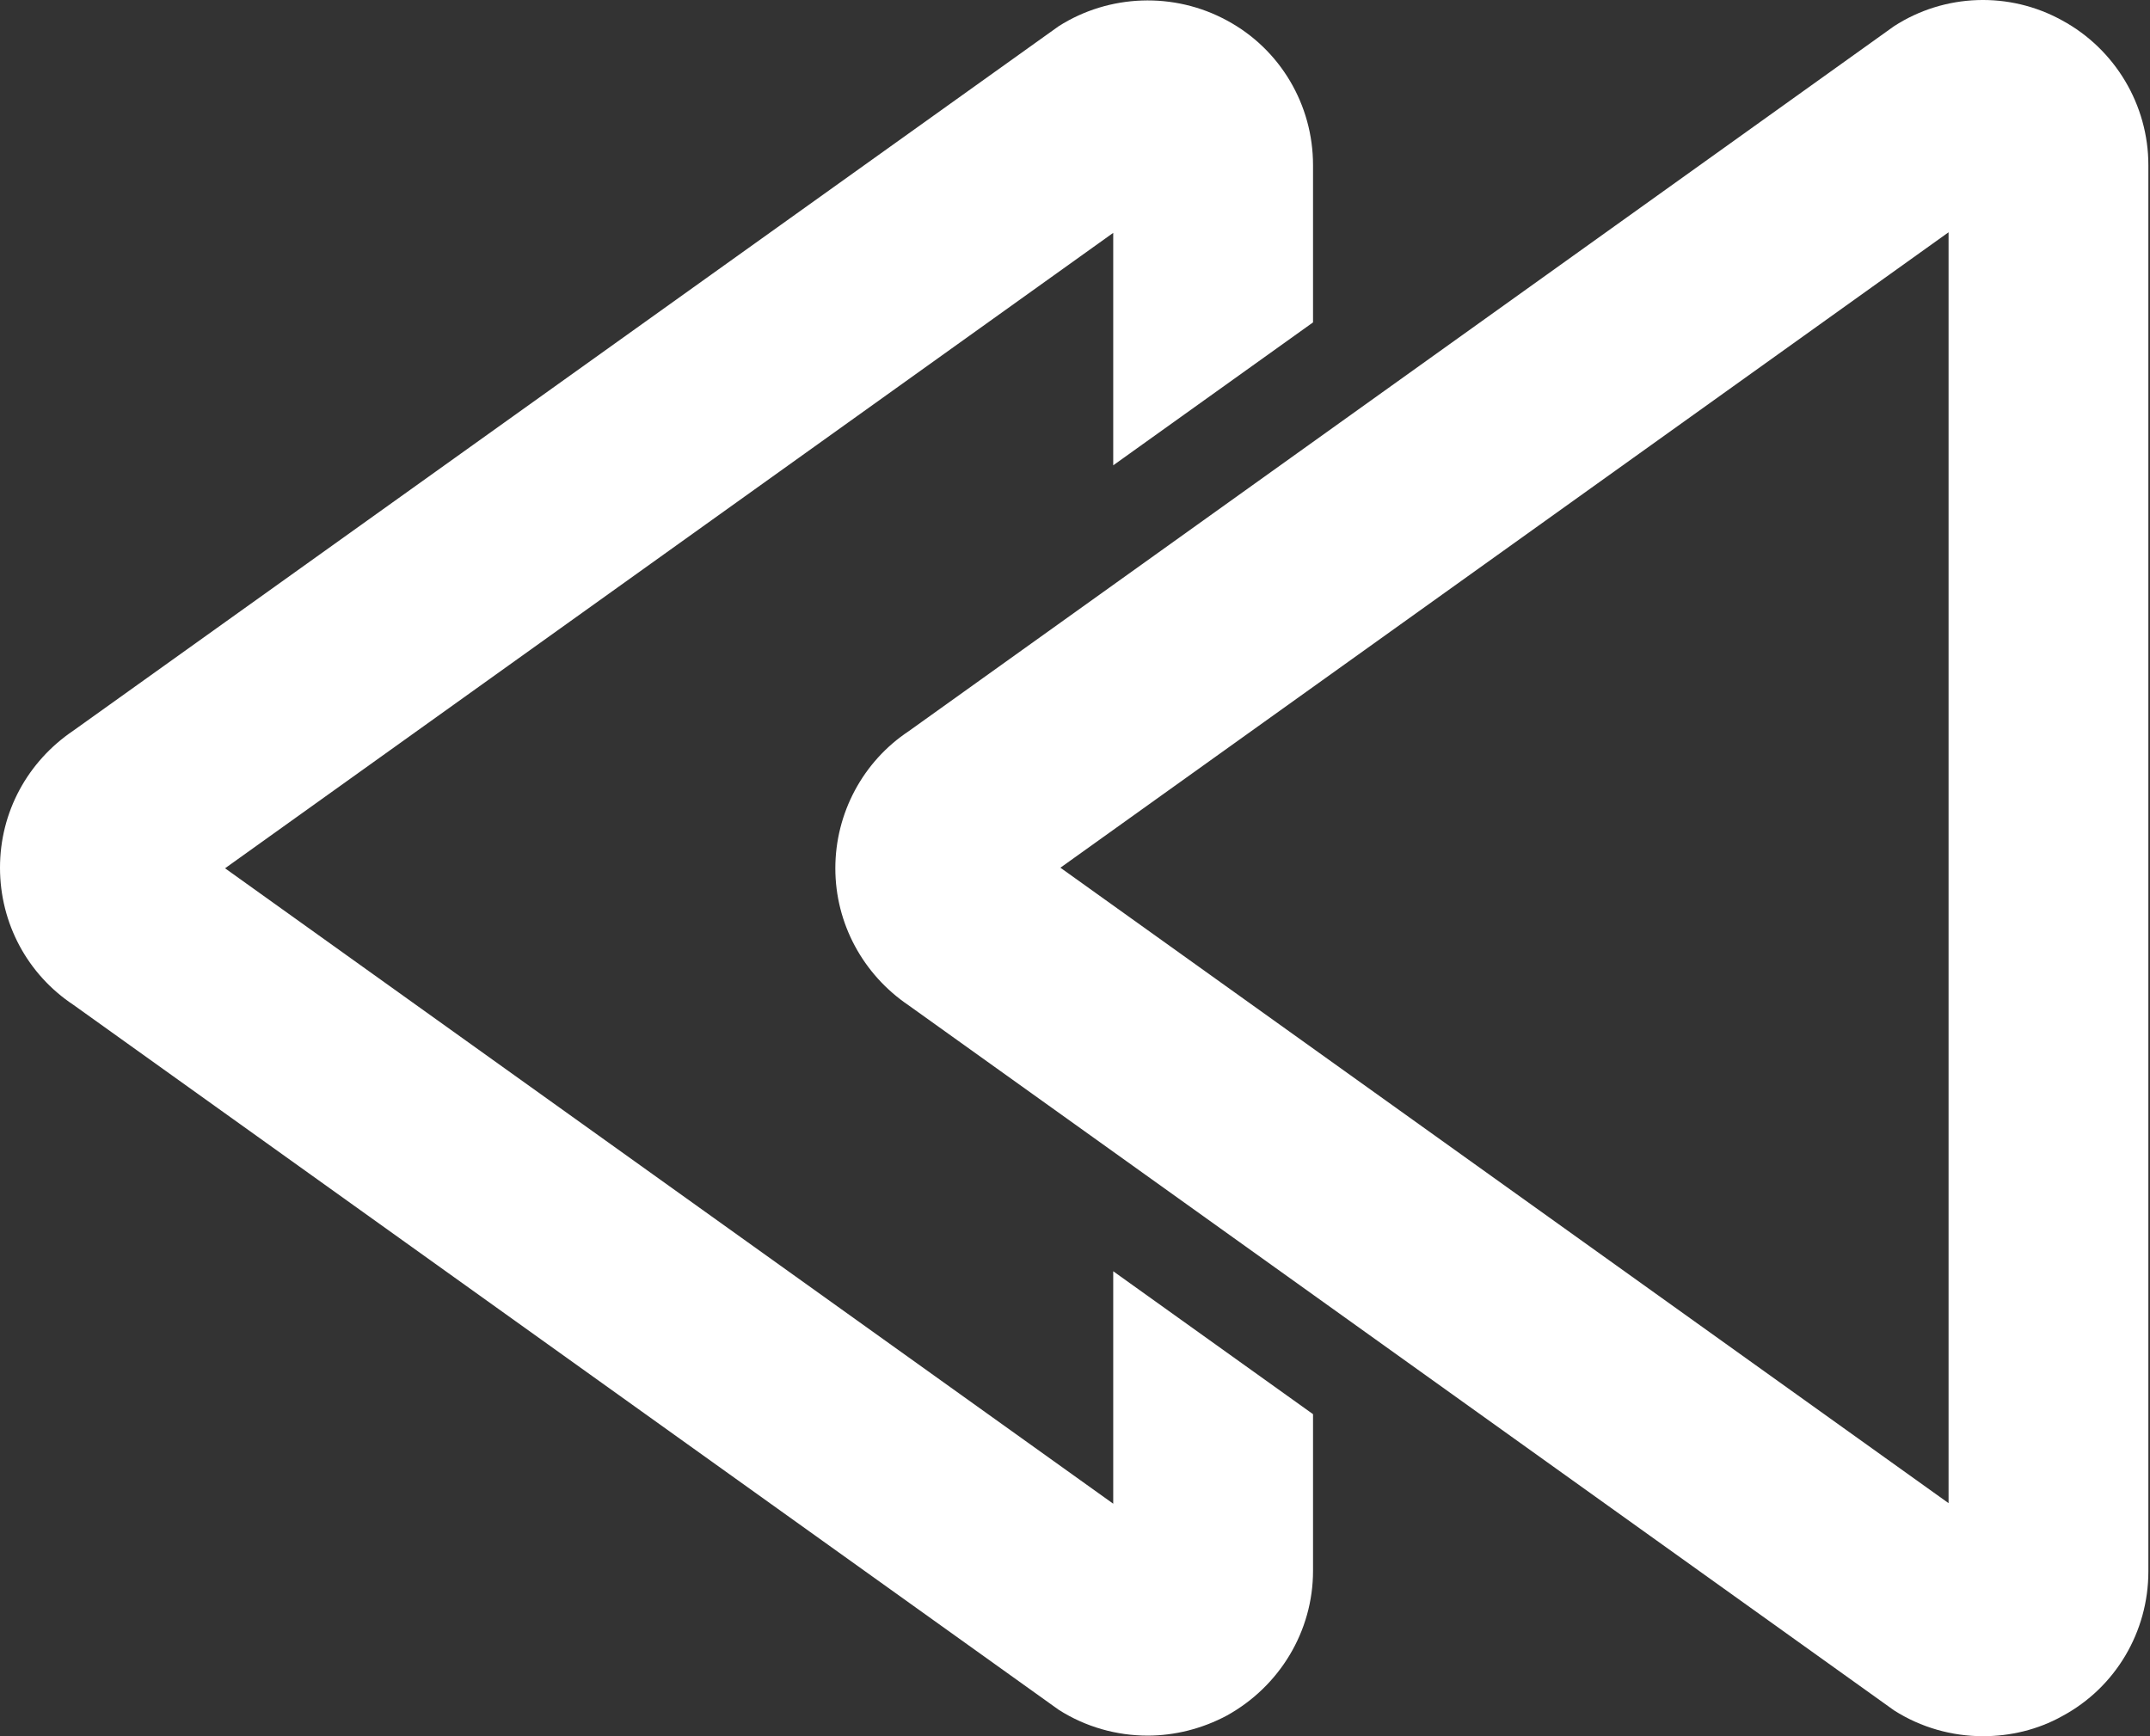 <svg width="104" height="84" viewBox="0 0 104 84" fill="none" xmlns="http://www.w3.org/2000/svg">
<rect x="0" y="0" width="104" height="84" fill="#333333" stroke="none"/>
<path d="M53.849 61.505V72.752L10.886 42.009L53.849 11.266V22.513L63.514 15.598V7.989C63.514 5.073 61.931 2.379 59.348 0.99C56.793 -0.398 53.655 -0.287 51.211 1.268L3.555 35.344C1.333 36.843 0 39.287 0 41.981C0 44.675 1.333 47.147 3.555 48.619L51.017 82.583L51.211 82.722C52.516 83.555 54.016 83.972 55.516 83.972C56.821 83.972 58.154 83.639 59.348 83C61.903 81.584 63.514 78.918 63.514 76.001V68.42L53.849 61.505Z" fill="white"/>
<path d="M95.923 84C94.423 84 92.923 83.583 91.618 82.75L91.424 82.611L43.962 48.647C41.74 47.147 40.407 44.675 40.407 42.009C40.407 39.343 41.74 36.844 43.962 35.372L91.618 1.268C94.062 -0.315 97.2 -0.426 99.755 0.991C102.31 2.379 103.921 5.073 103.921 7.989V76.029C103.921 78.946 102.338 81.639 99.755 83.028C98.561 83.695 97.228 84 95.923 84ZM51.294 41.981L94.256 72.725V11.238L51.294 41.981Z" fill="white"/>
</svg>
